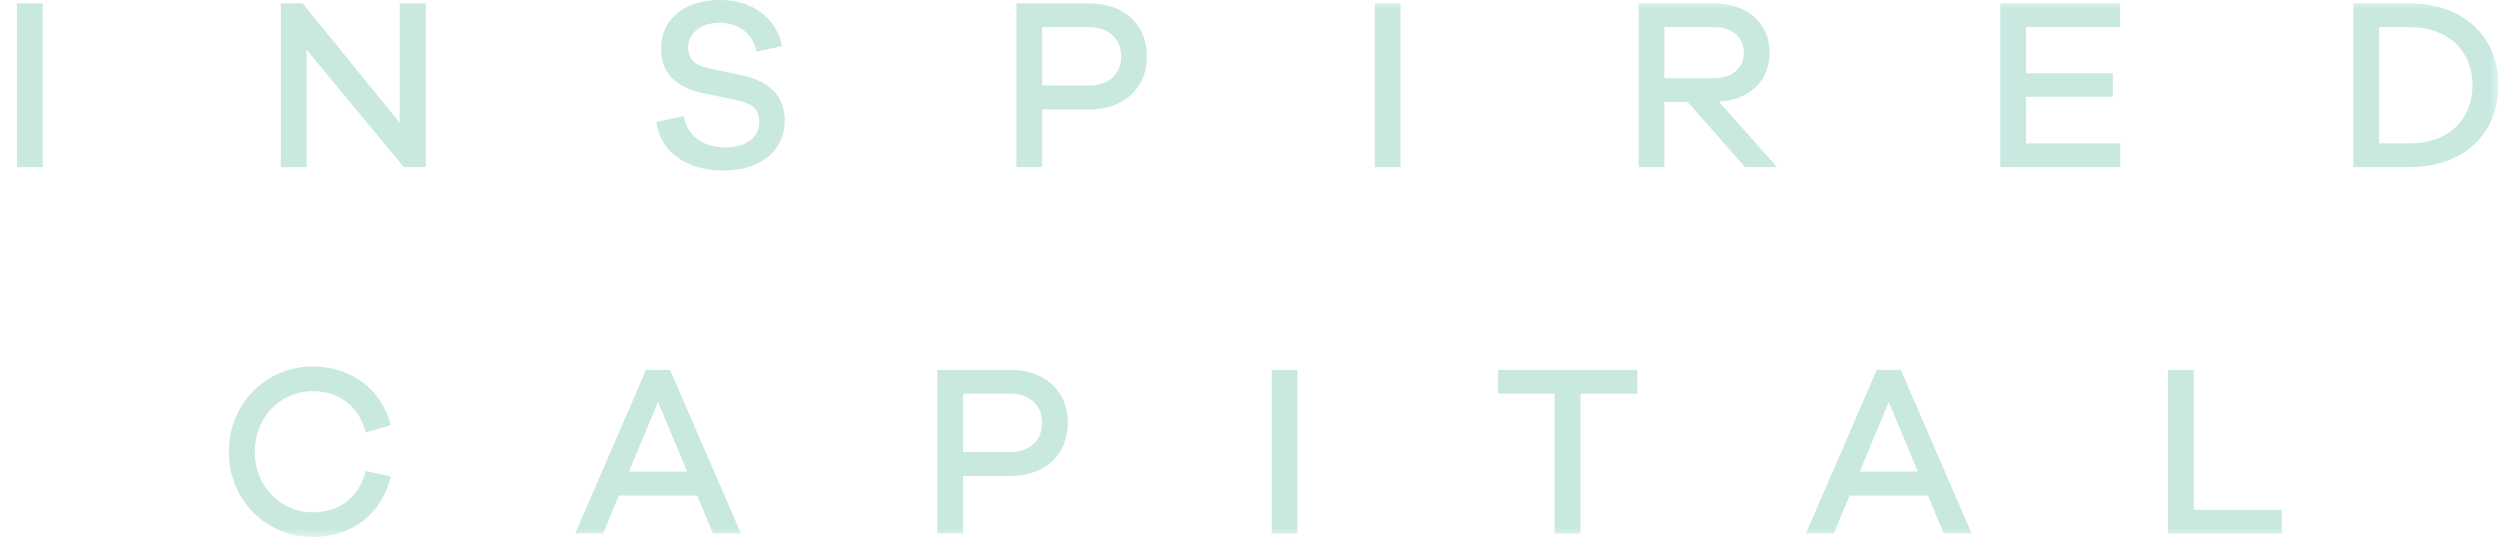 <?xml version="1.0" encoding="UTF-8"?>
<svg width="135px" height="29px" viewBox="0 0 135 29" version="1.1" xmlns="http://www.w3.org/2000/svg" xmlns:xlink="http://www.w3.org/1999/xlink">
    <title>External Logo/Accel Copy 10</title>
    <defs>
        <polygon id="path-1" points="0 29 134 29 134 0 0 0"></polygon>
    </defs>
    <g id="🖥️-Desktop" stroke="none" stroke-width="1" fill="none" fill-rule="evenodd" opacity="0.75">
        <g id="Homepage" transform="translate(-633, -6843)">
            <g id="Fintech-Partners" transform="translate(0, 6435)">
                <g id="Bottom-Row" transform="translate(121.918, 406)">
                    <g id="Group-20" transform="translate(512, 2)">
                        <polygon id="Fill-1" fill="#B5E0D6" points="0 9.025 1.389 9.025 1.389 0.185 0 0.185"></polygon>
                        <polygon id="Fill-2" fill="#B5E0D6" points="20.67 0.185 20.67 6.636 15.428 0.185 14.247 0.185 14.247 9.025 15.635 9.025 15.635 2.679 20.891 9.025 22.071 9.025 22.071 0.185"></polygon>
                        <g id="Group-19">
                            <path d="M37.968,0 C36.034,0 34.776,1.056 34.776,2.613 C34.776,4.183 35.891,4.763 36.969,5.014 L38.863,5.41 C39.732,5.594 40.083,5.911 40.083,6.584 C40.083,7.388 39.421,7.956 38.253,7.956 C37.085,7.956 36.216,7.402 36.009,6.267 L34.529,6.584 C34.75,8.299 36.281,9.209 38.123,9.209 C40.122,9.209 41.458,8.167 41.458,6.505 C41.458,5.119 40.524,4.38 39.226,4.09 L37.345,3.681 C36.592,3.523 36.242,3.193 36.242,2.573 C36.242,1.794 36.917,1.227 37.942,1.227 C38.98,1.227 39.771,1.847 39.927,2.784 L41.315,2.494 C41.004,0.976 39.732,0 37.968,0" id="Fill-3" fill="#B5E0D6"></path>
                            <path d="M55.357,4.618 L55.357,1.464 L57.887,1.464 C58.977,1.464 59.626,2.124 59.626,3.034 C59.626,3.985 58.977,4.618 57.887,4.618 L55.357,4.618 Z M53.968,0.185 L53.968,9.025 L55.357,9.025 L55.357,5.911 L57.887,5.911 C59.807,5.911 61.014,4.75 61.014,3.034 C61.014,1.346 59.807,0.185 57.887,0.185 L53.968,0.185 Z" id="Fill-5" fill="#B5E0D6"></path>
                            <mask id="mask-2" fill="white">
                                <use xlink:href="#path-1"></use>
                            </mask>
                            <g id="Clip-8"></g>
                            <polygon id="Fill-7" fill="#B5E0D6" mask="url(#mask-2)" points="73.322 9.025 74.711 9.025 74.711 0.185 73.322 0.185"></polygon>
                            <path d="M88.958,4.222 L88.958,1.464 L91.657,1.464 C92.617,1.464 93.253,2.019 93.253,2.85 C93.253,3.668 92.617,4.222 91.657,4.222 L88.958,4.222 Z M95.043,9.024 L91.903,5.489 C93.551,5.396 94.641,4.367 94.641,2.85 C94.641,1.254 93.447,0.185 91.657,0.185 L87.569,0.185 L87.569,9.024 L88.958,9.024 L88.958,5.502 L90.216,5.502 L93.318,9.024 L95.043,9.024 Z" id="Fill-9" fill="#B5E0D6" mask="url(#mask-2)"></path>
                            <polygon id="Fill-10" fill="#B5E0D6" mask="url(#mask-2)" points="113.575 7.745 108.489 7.745 108.489 5.225 113.173 5.225 113.173 3.958 108.489 3.958 108.489 1.464 113.562 1.464 113.562 0.185 107.1 0.185 107.1 9.025 113.575 9.025"></polygon>
                            <path d="M127.552,7.745 L127.552,1.464 L129.199,1.464 C131.314,1.464 132.599,2.771 132.599,4.605 C132.599,6.439 131.314,7.745 129.199,7.745 L127.552,7.745 Z M126.162,0.185 L126.162,9.025 L129.199,9.025 C132.157,9.025 134,7.177 134,4.605 C134,2.032 132.157,0.185 129.199,0.185 L126.162,0.185 Z" id="Fill-11" fill="#B5E0D6" mask="url(#mask-2)"></path>
                            <path d="M15.966,27.667 C14.214,27.667 12.839,26.256 12.839,24.396 C12.839,22.535 14.214,21.123 15.966,21.123 C17.329,21.123 18.445,21.862 18.834,23.353 L20.183,22.957 C19.69,21.005 18.016,19.791 15.966,19.791 C13.436,19.791 11.438,21.823 11.438,24.396 C11.438,26.981 13.436,29 15.966,29 C18.016,29 19.703,27.799 20.183,25.728 L18.834,25.438 C18.445,26.929 17.329,27.667 15.966,27.667" id="Fill-12" fill="#B5E0D6" mask="url(#mask-2)"></path>
                            <path d="M36.186,25.464 L33.046,25.464 L34.616,21.704 L36.186,25.464 Z M39.093,28.815 L35.265,19.975 L33.968,19.975 L30.14,28.815 L31.645,28.815 L32.501,26.757 L36.732,26.757 L37.588,28.815 L39.093,28.815 Z" id="Fill-13" fill="#B5E0D6" mask="url(#mask-2)"></path>
                            <path d="M51.089,24.409 L51.089,21.255 L53.62,21.255 C54.709,21.255 55.358,21.915 55.358,22.825 C55.358,23.775 54.709,24.409 53.62,24.409 L51.089,24.409 Z M49.701,19.976 L49.701,28.815 L51.089,28.815 L51.089,25.702 L53.62,25.702 C55.54,25.702 56.747,24.541 56.747,22.825 C56.747,21.137 55.54,19.976 53.62,19.976 L49.701,19.976 Z" id="Fill-14" fill="#B5E0D6" mask="url(#mask-2)"></path>
                            <polygon id="Fill-15" fill="#B5E0D6" mask="url(#mask-2)" points="67.757 28.815 69.145 28.815 69.145 19.976 67.757 19.976"></polygon>
                            <polygon id="Fill-16" fill="#B5E0D6" mask="url(#mask-2)" points="87.493 21.255 87.493 19.976 79.98 19.976 79.98 21.255 83.029 21.255 83.029 28.815 84.431 28.815 84.431 21.255"></polygon>
                            <path d="M102.646,25.464 L99.505,25.464 L101.076,21.704 L102.646,25.464 Z M105.552,28.815 L101.724,19.975 L100.427,19.975 L96.599,28.815 L98.104,28.815 L98.961,26.757 L103.191,26.757 L104.047,28.815 L105.552,28.815 Z" id="Fill-17" fill="#B5E0D6" mask="url(#mask-2)"></path>
                            <polygon id="Fill-18" fill="#B5E0D6" mask="url(#mask-2)" points="122.297 27.535 117.548 27.535 117.548 19.976 116.16 19.976 116.16 28.815 122.297 28.815"></polygon>
                        </g>
                    </g>
                </g>
            </g>
        </g>
    </g>
</svg>